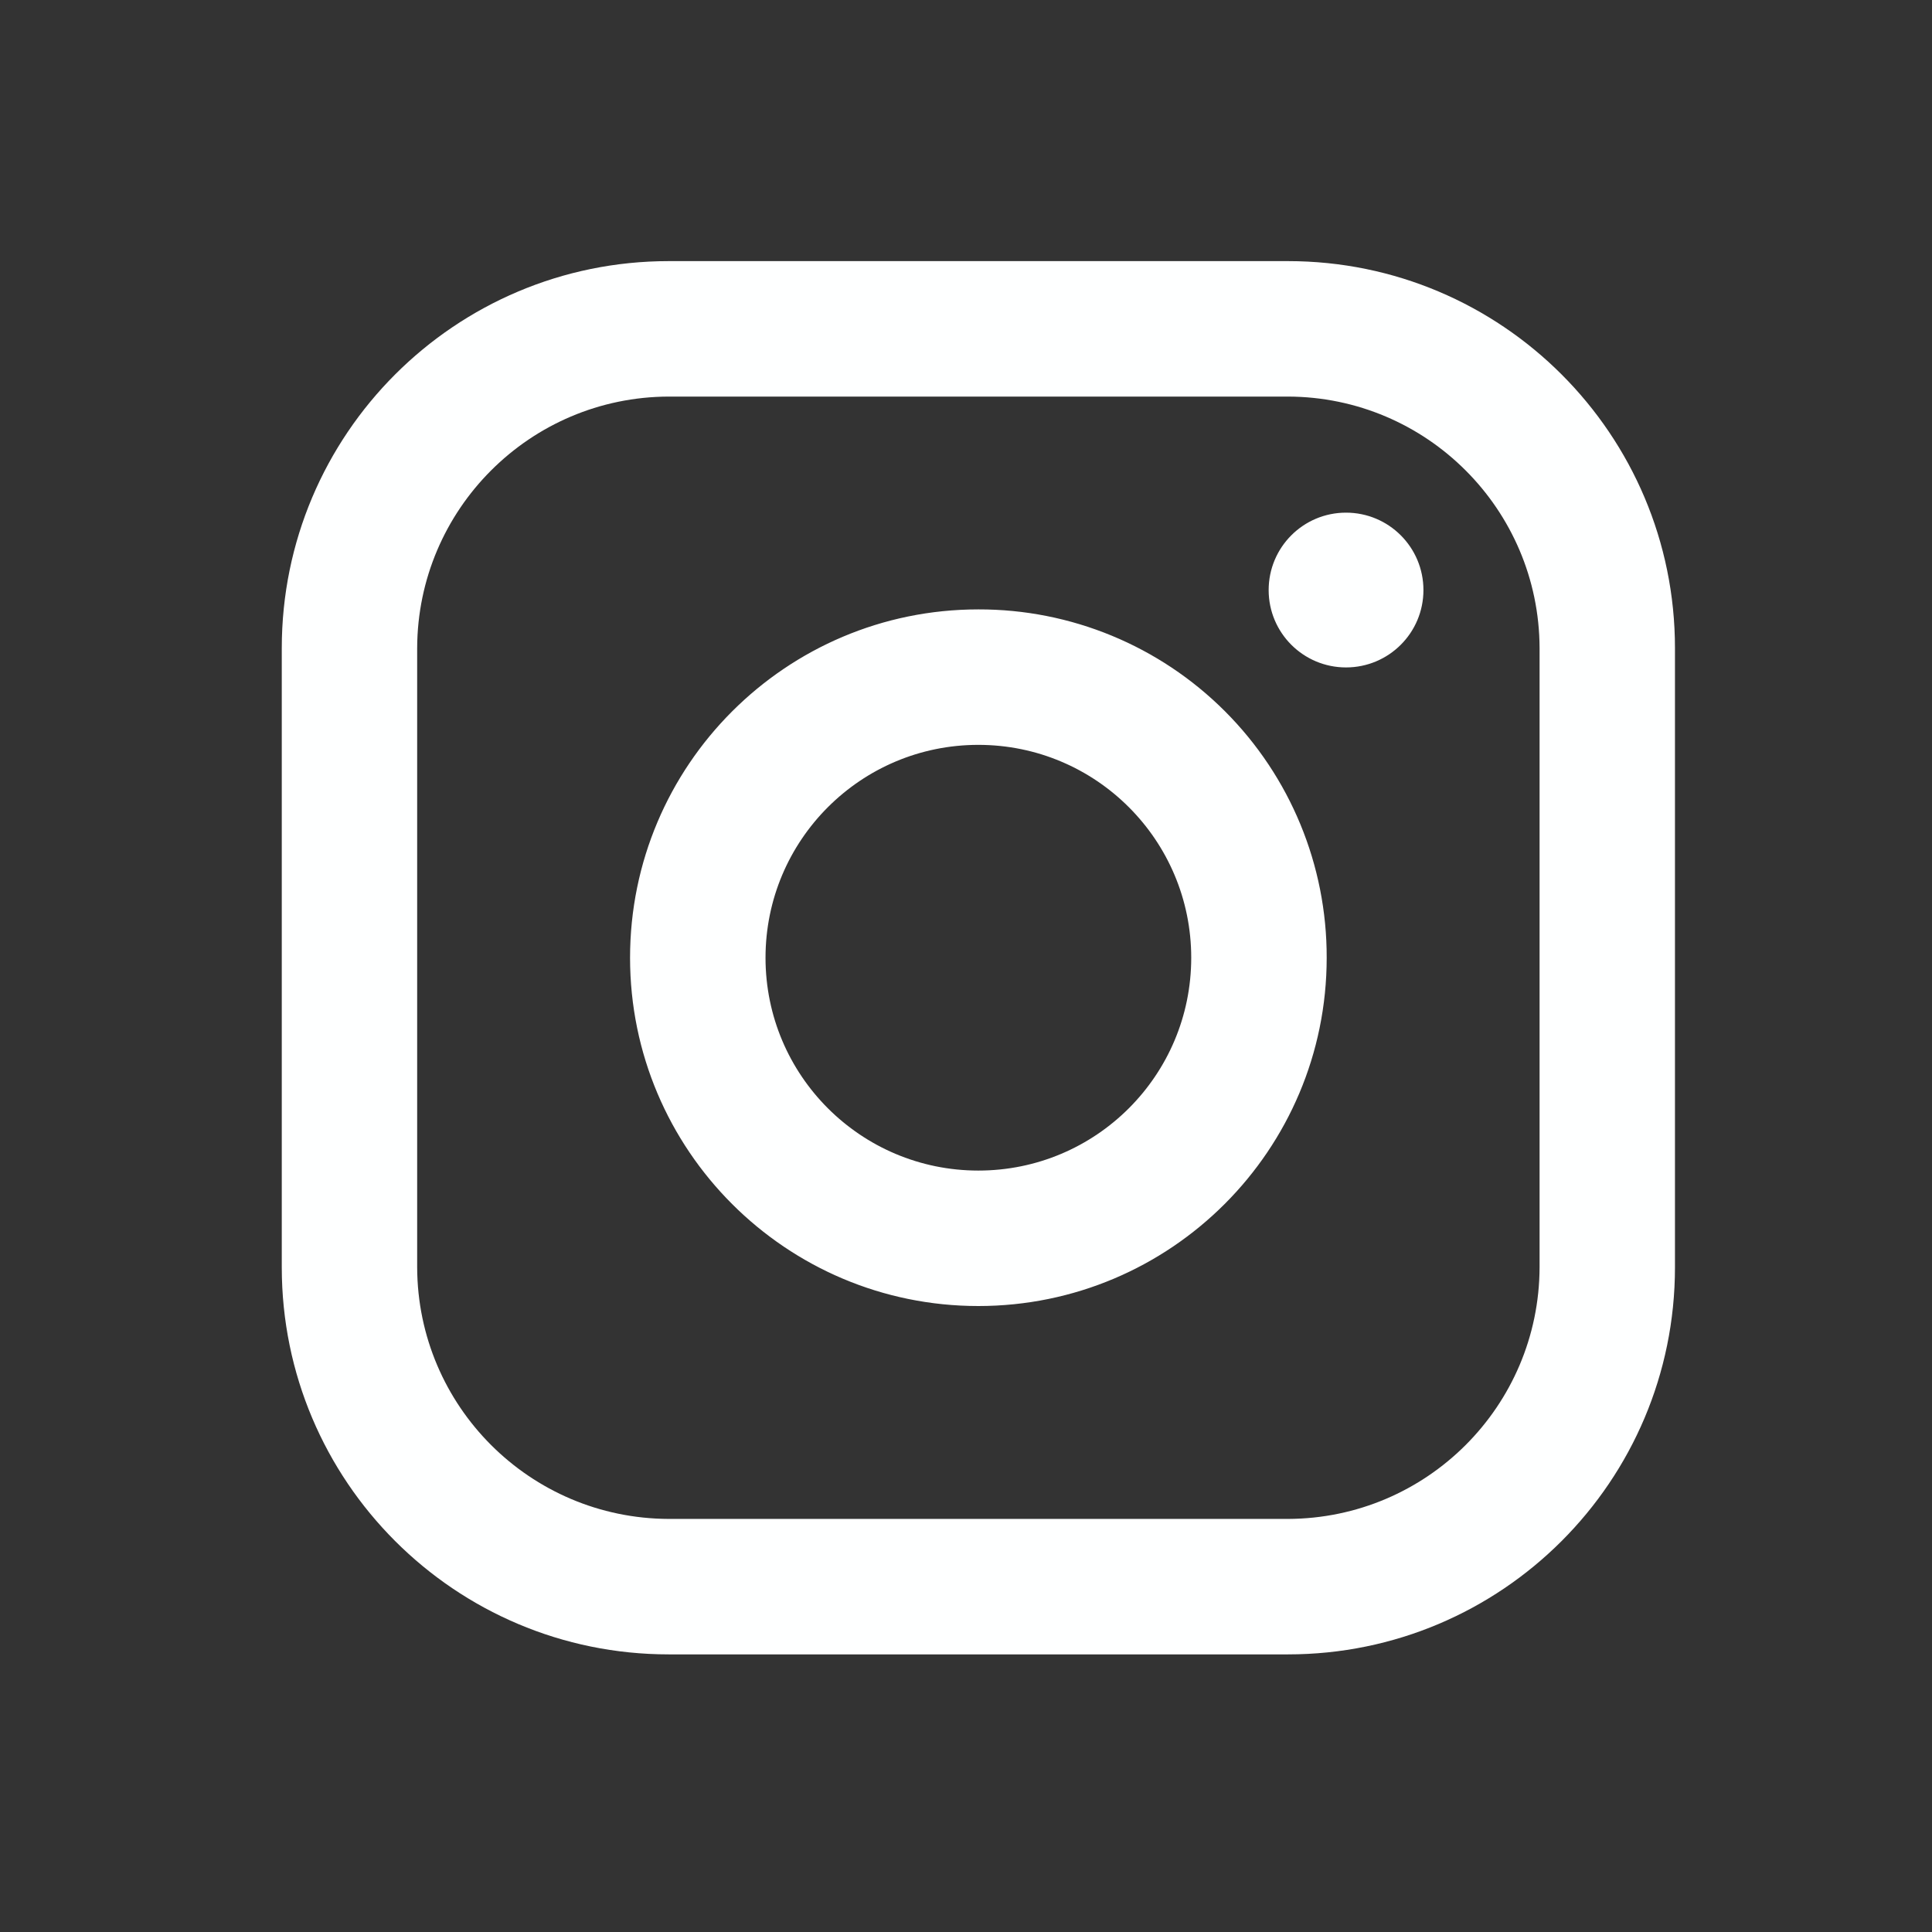 <svg width="26" height="26" viewBox="0 0 26 26" fill="none" xmlns="http://www.w3.org/2000/svg">
<rect x="0" y="0" width="26" height="26" fill="#333333" stroke="none"/>
<path fill-rule="evenodd" clip-rule="evenodd" d="M17.333 3.514H9C6.123 3.514 3.792 5.846 3.792 8.722V17.055C3.792 19.932 6.123 22.264 9 22.264H17.333C20.21 22.264 22.541 19.932 22.541 17.055V8.722C22.541 5.846 20.21 3.514 17.333 3.514ZM20.719 17.055C20.713 18.923 19.201 20.435 17.333 20.441H9C7.132 20.435 5.62 18.923 5.614 17.055V8.722C5.62 6.855 7.132 5.342 9 5.337H17.333C19.201 5.342 20.713 6.855 20.719 8.722V17.055ZM18.114 8.982C18.69 8.982 19.156 8.516 19.156 7.941C19.156 7.365 18.69 6.899 18.114 6.899C17.539 6.899 17.073 7.365 17.073 7.941C17.073 8.516 17.539 8.982 18.114 8.982ZM13.166 8.201C10.578 8.201 8.479 10.3 8.479 12.889C8.479 15.477 10.578 17.576 13.166 17.576C15.755 17.576 17.854 15.477 17.854 12.889C17.857 11.645 17.364 10.451 16.484 9.571C15.604 8.691 14.411 8.198 13.166 8.201ZM10.302 12.889C10.302 14.471 11.584 15.753 13.166 15.753C14.749 15.753 16.031 14.471 16.031 12.889C16.031 11.307 14.749 10.024 13.166 10.024C11.584 10.024 10.302 11.307 10.302 12.889Z" fill="#FEFFFF"/>
</svg>
